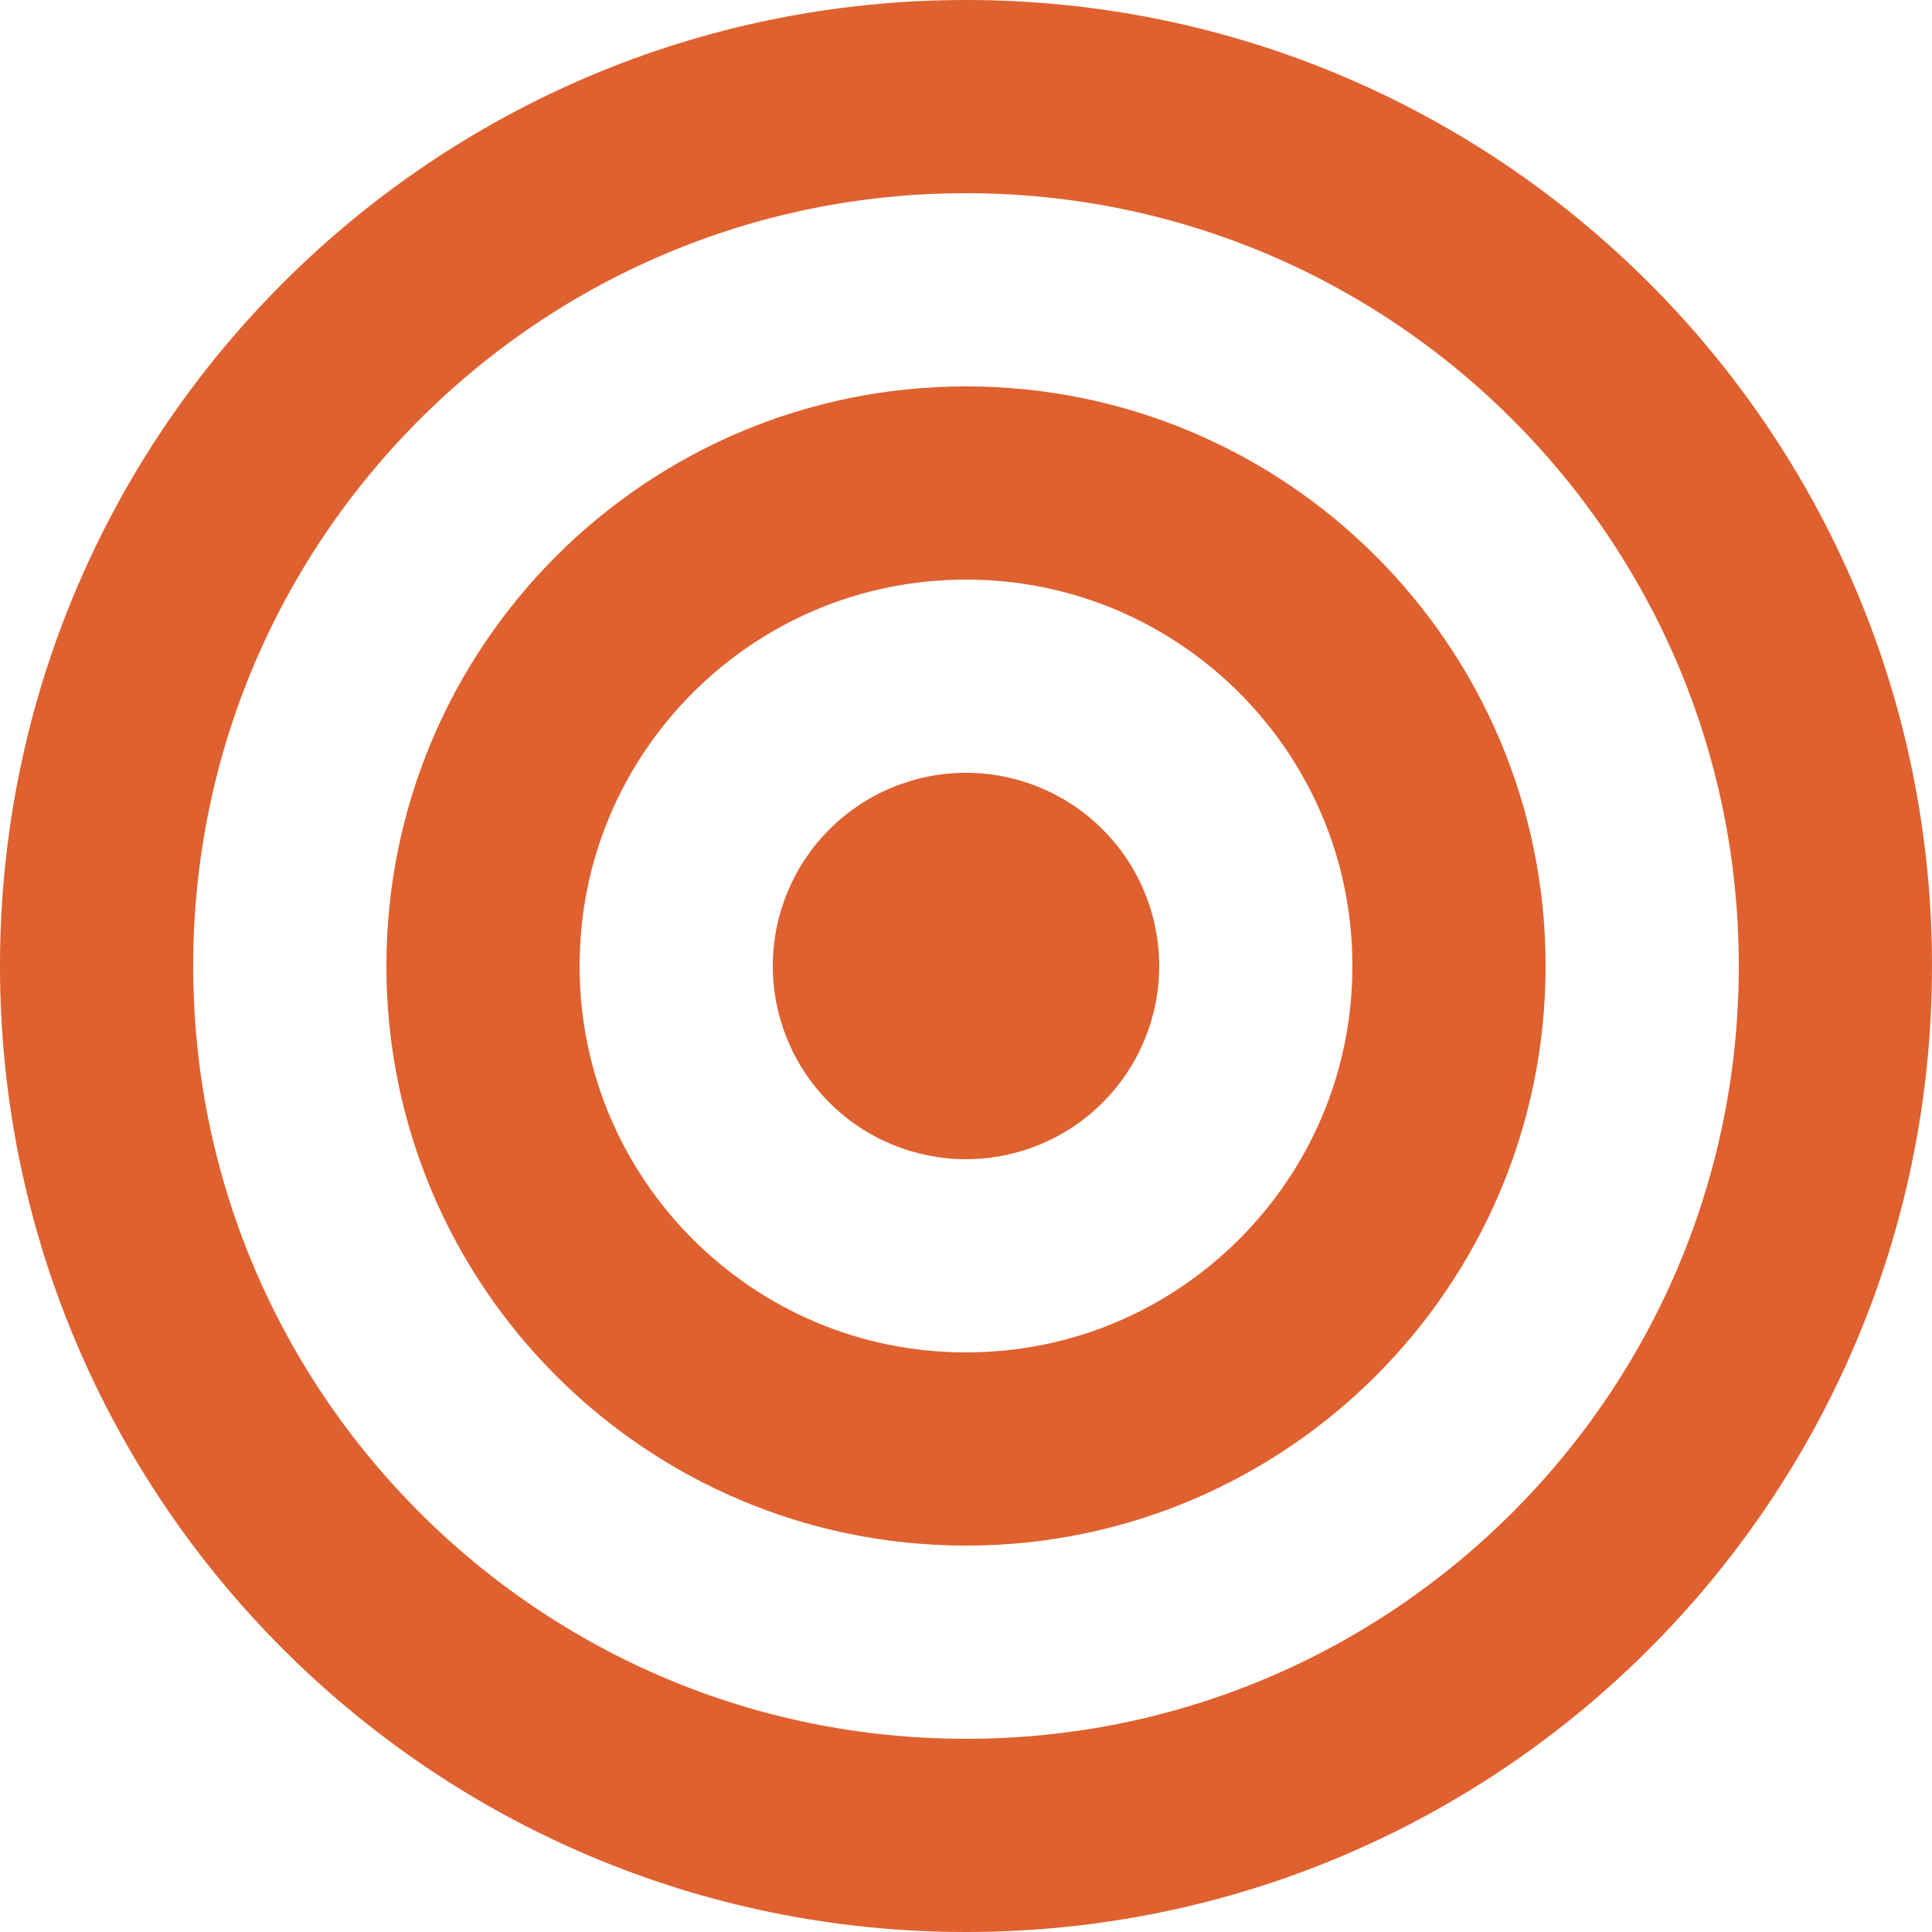 <svg xmlns="http://www.w3.org/2000/svg" width="80" height="80" viewBox="0 0 80 80"><defs><clipPath id="phmma"><path fill="#fff" d="M32 40a8 8 0 1 1 16 0 8 8 0 0 1-16 0z"/></clipPath><clipPath id="phmmb"><path fill="#fff" d="M16 40c0-13.255 10.745-24 24-24s24 10.745 24 24-10.745 24-24 24-24-10.745-24-24z"/></clipPath><clipPath id="phmmc"><path fill="#fff" d="M0 40C0 17.909 17.909 0 40 0s40 17.909 40 40-17.909 40-40 40S0 62.091 0 40z"/></clipPath></defs><g><g><path fill="none" stroke="#df612f" stroke-miterlimit="20" stroke-width="16" d="M32 40a8 8 0 1 1 16 0 8 8 0 0 1-16 0z" clip-path="url(&quot;#phmma&quot;)"/></g><g><path fill="none" stroke="#df612f" stroke-miterlimit="20" stroke-width="16" d="M16 40c0-13.255 10.745-24 24-24s24 10.745 24 24-10.745 24-24 24-24-10.745-24-24z" clip-path="url(&quot;#phmmb&quot;)"/></g><g><path fill="none" stroke="#df612f" stroke-miterlimit="20" stroke-width="16" d="M0 40C0 17.909 17.909 0 40 0s40 17.909 40 40-17.909 40-40 40S0 62.091 0 40z" clip-path="url(&quot;#phmmc&quot;)"/></g></g></svg>